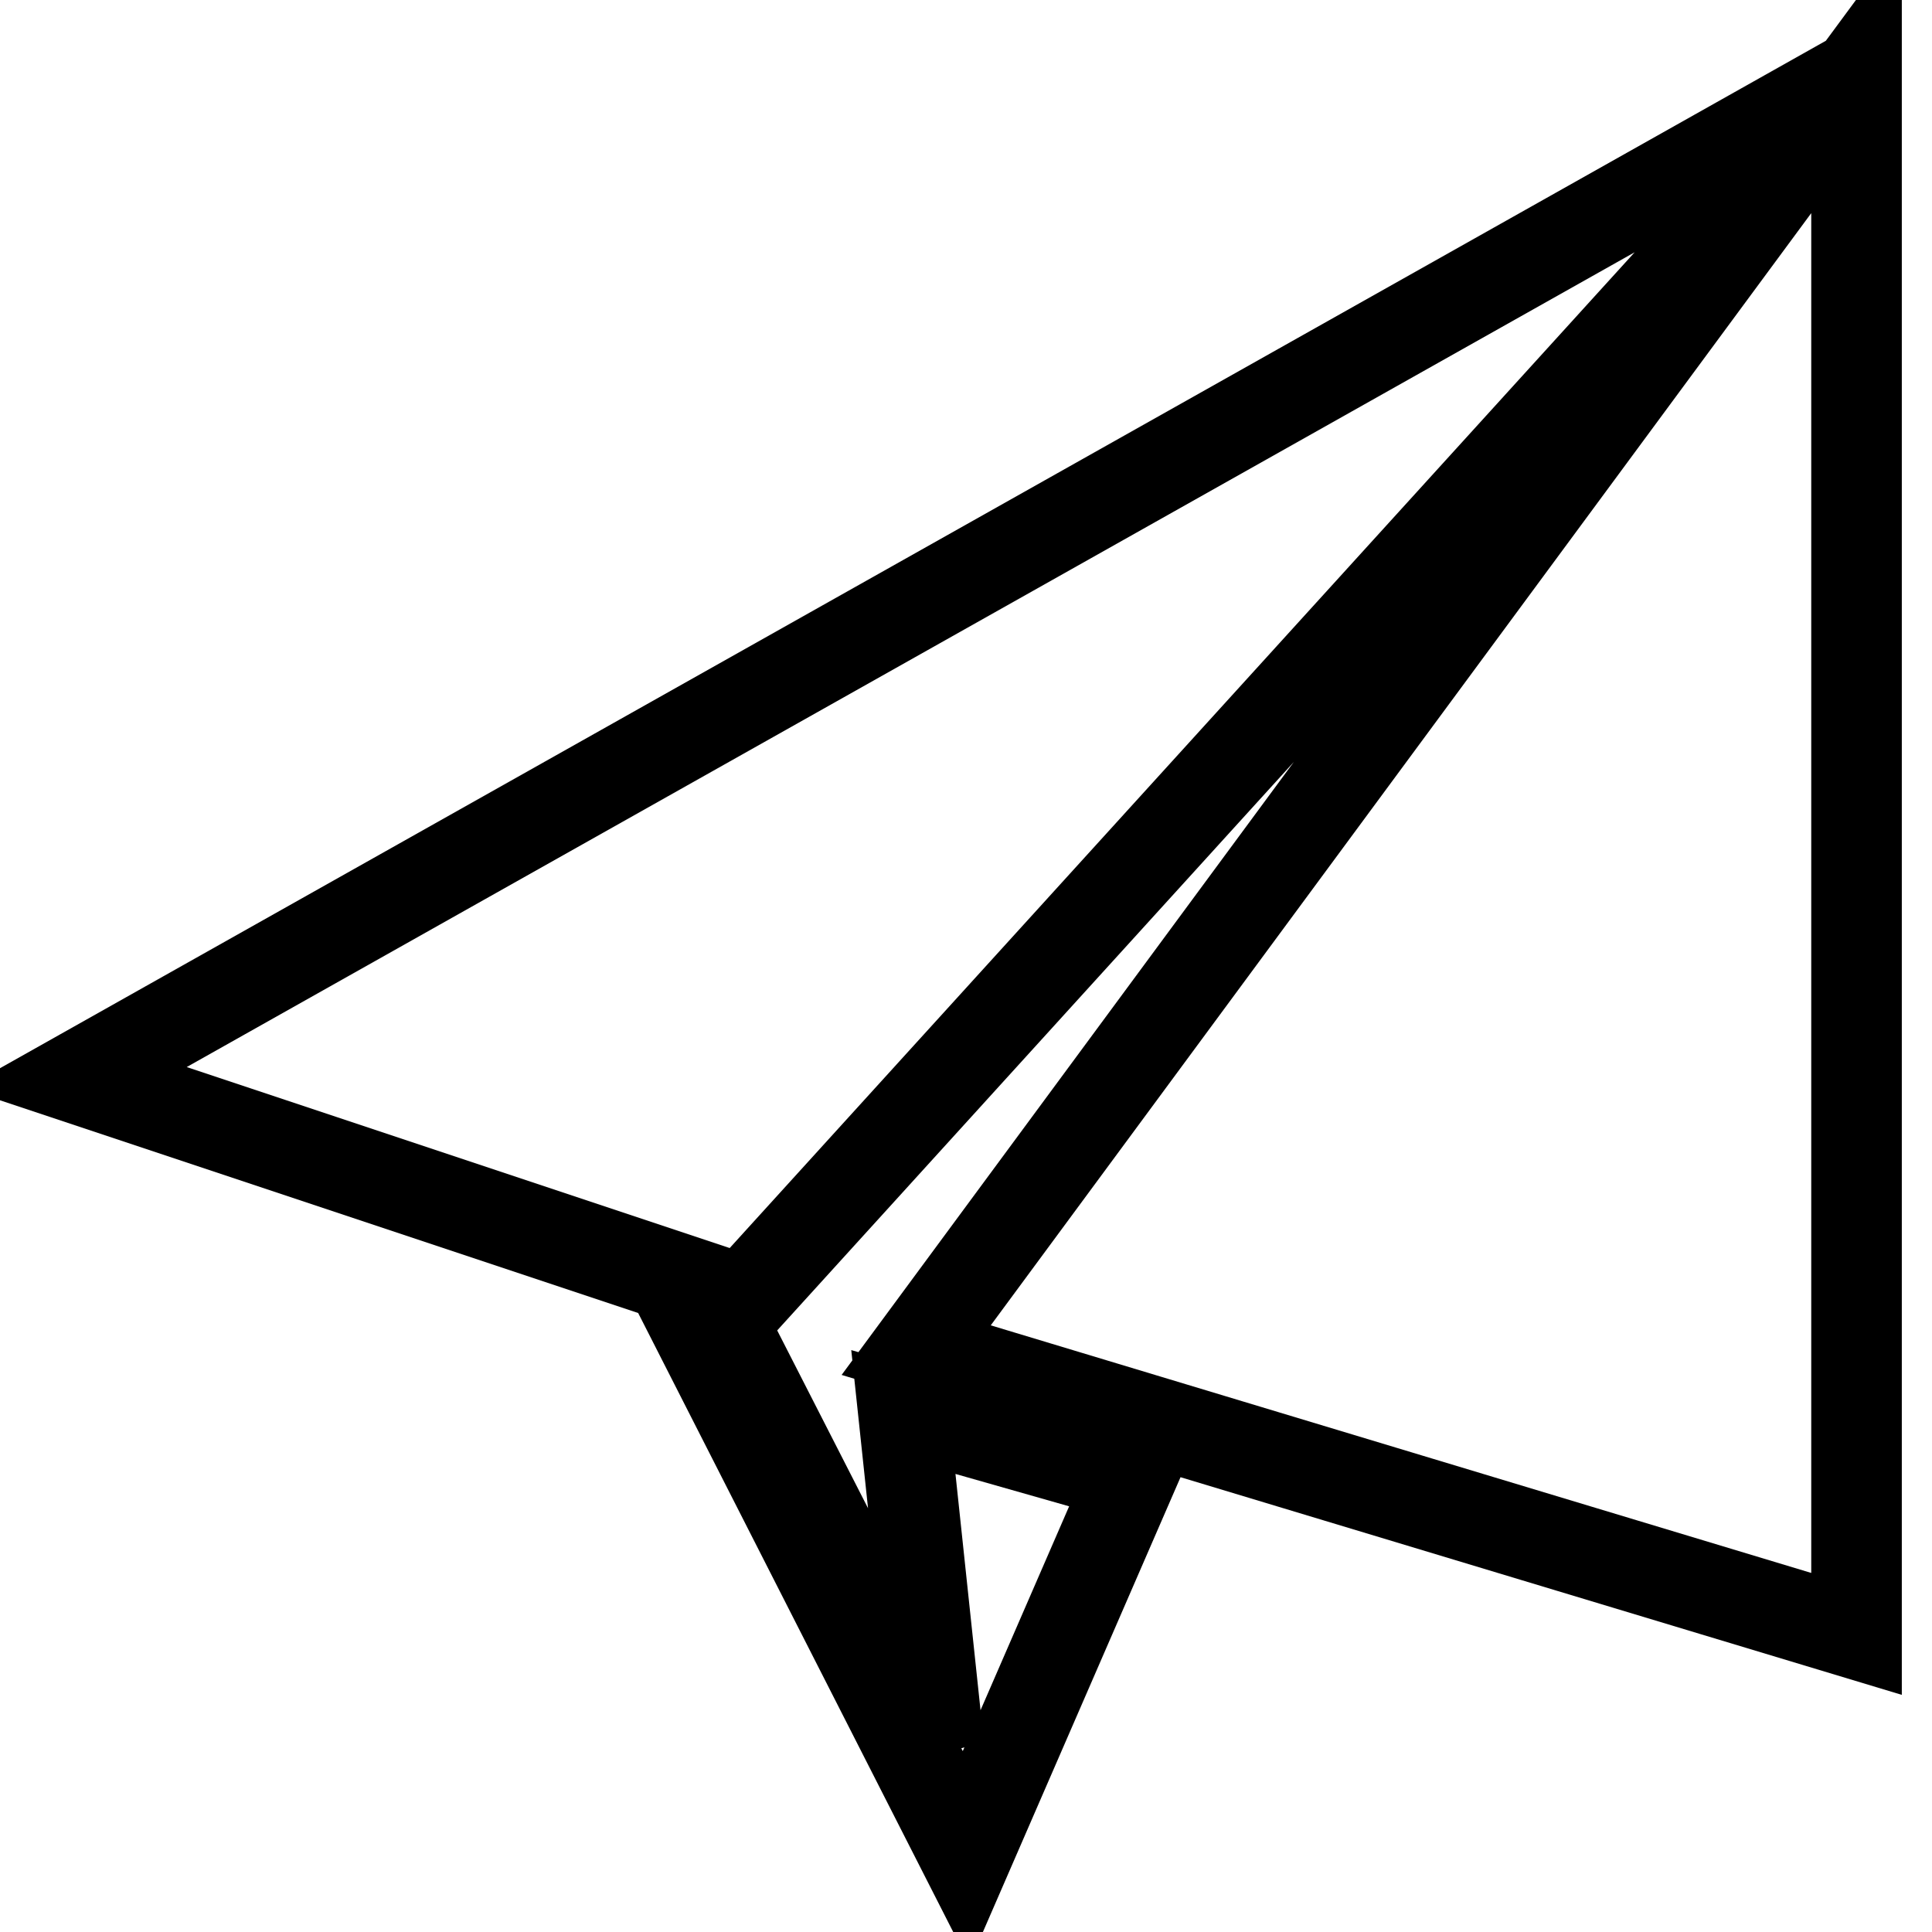 <?xml version="1.0" encoding="utf-8"?>
<!-- Svg Vector Icons : http://www.onlinewebfonts.com/icon -->
<!DOCTYPE svg PUBLIC "-//W3C//DTD SVG 1.1//EN" "http://www.w3.org/Graphics/SVG/1.1/DTD/svg11.dtd">
<svg version="1.1" xmlns="http://www.w3.org/2000/svg" xmlns:xlink="http://www.w3.org/1999/xlink" x="0px" y="0px" viewBox="0 0 256 256" enable-background="new 0 0 256 256" xml:space="preserve">
<g> <path stroke-width="12" fill-opacity="0" stroke="#000000"  d="M246,10L98.5,172.3L10,142.8L246,10z M246,10v206.5l-124.6-37.6L246,10z M98.5,180.7l-4.5-1.4l34,66.8 l21.9-50.4l-30.2-8.6l4.7,44.3L98.5,180.7z"/></g>
</svg>